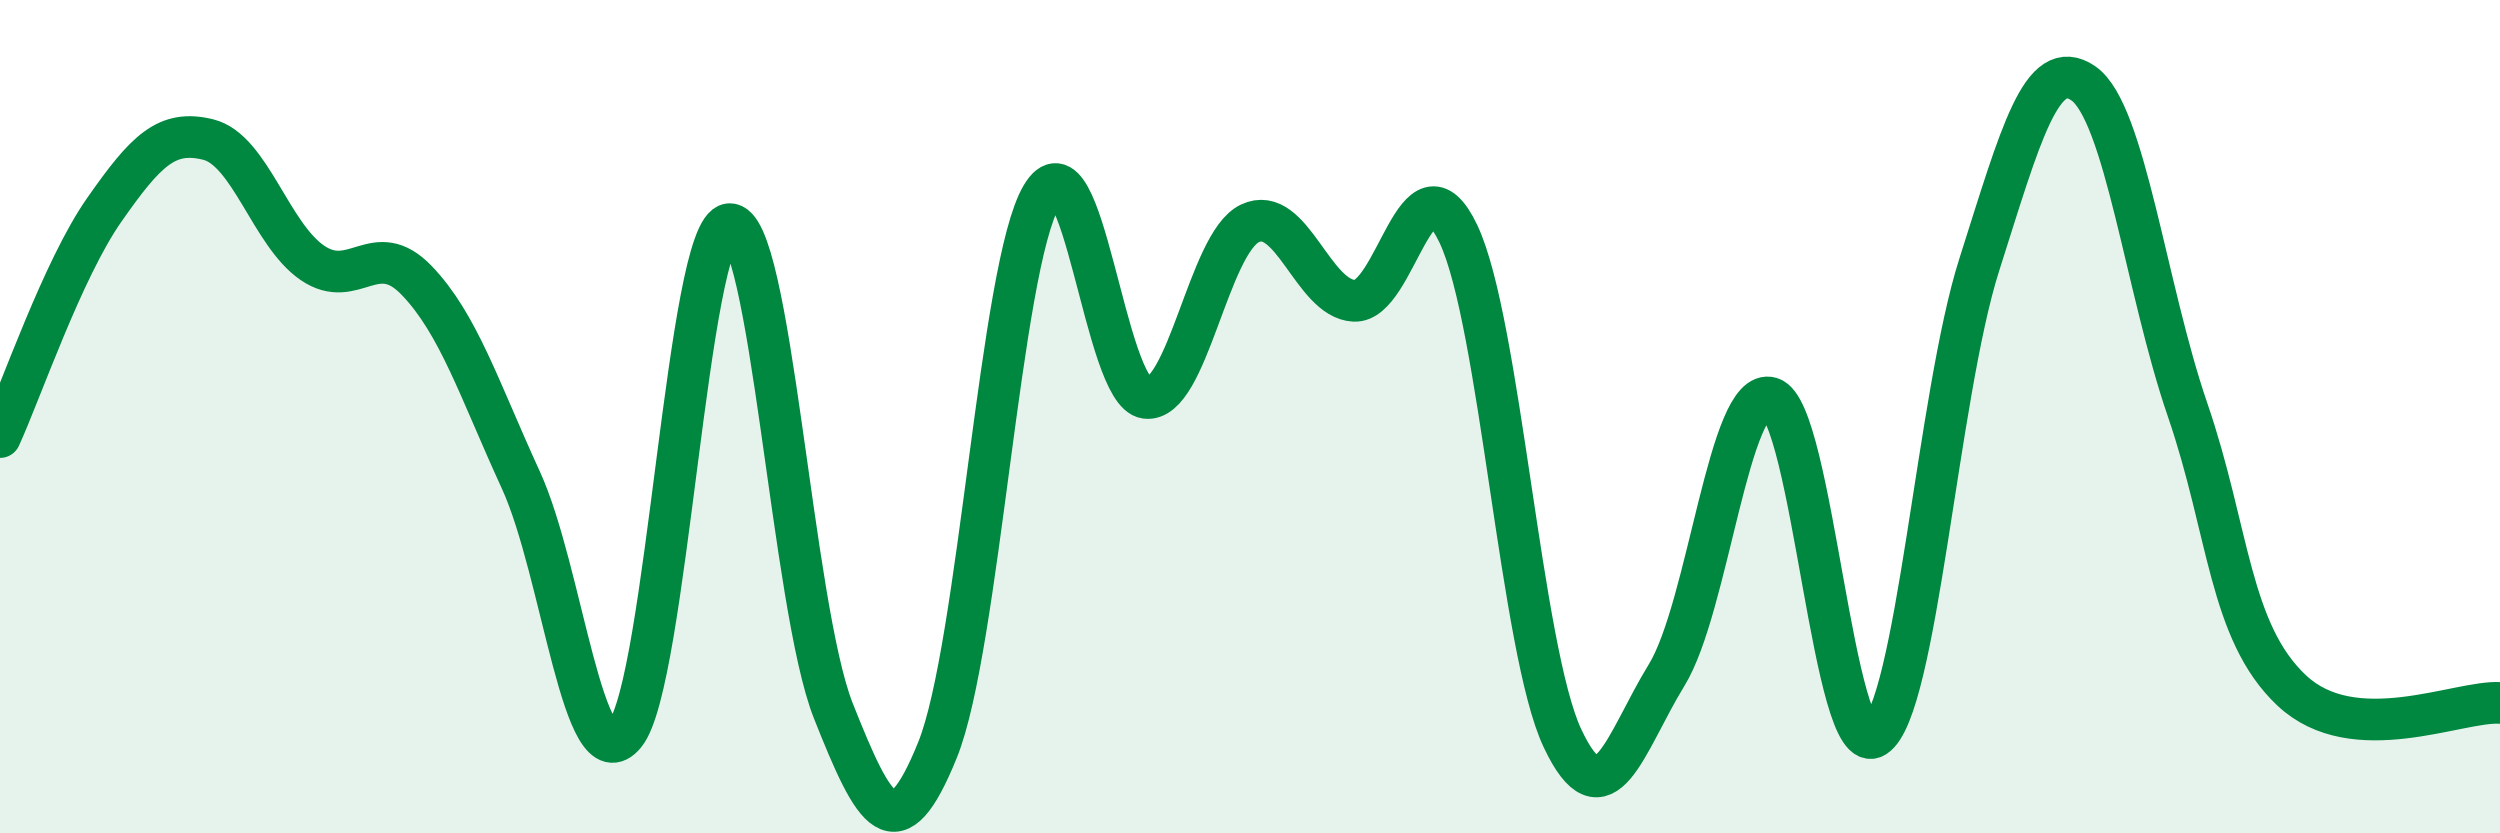 
    <svg width="60" height="20" viewBox="0 0 60 20" xmlns="http://www.w3.org/2000/svg">
      <path
        d="M 0,10.49 C 0.5,9.4 1.5,6.47 2.5,5.04 C 3.5,3.61 4,3.1 5,3.35 C 6,3.6 6.5,5.63 7.5,6.31 C 8.5,6.99 9,5.69 10,6.73 C 11,7.77 11.5,9.34 12.5,11.52 C 13.5,13.7 14,18.85 15,17.62 C 16,16.39 16.5,5.49 17.5,5.38 C 18.5,5.27 19,14.54 20,17.06 C 21,19.58 21.5,20.47 22.5,18 C 23.5,15.53 24,6.39 25,4.7 C 26,3.01 26.5,9.42 27.5,9.55 C 28.5,9.68 29,5.83 30,5.36 C 31,4.89 31.5,7.17 32.5,7.22 C 33.5,7.27 34,3.51 35,5.61 C 36,7.71 36.5,15.6 37.5,17.72 C 38.5,19.84 39,17.83 40,16.2 C 41,14.57 41.5,9.25 42.5,9.55 C 43.5,9.85 44,18.32 45,17.68 C 46,17.04 46.5,9.5 47.5,6.36 C 48.5,3.22 49,1.31 50,2 C 51,2.69 51.5,6.92 52.5,9.83 C 53.5,12.74 53.5,15.16 55,16.57 C 56.5,17.98 59,16.81 60,16.87L60 20L0 20Z"
        fill="#008740"
        opacity="0.1"
        stroke-linecap="round"
        stroke-linejoin="round"
      />
      <path
        d="M 0,10.49 C 0.5,9.4 1.5,6.47 2.5,5.04 C 3.5,3.61 4,3.1 5,3.35 C 6,3.6 6.5,5.63 7.5,6.31 C 8.5,6.99 9,5.69 10,6.73 C 11,7.77 11.5,9.34 12.5,11.52 C 13.5,13.7 14,18.85 15,17.62 C 16,16.39 16.5,5.49 17.5,5.38 C 18.5,5.27 19,14.54 20,17.06 C 21,19.58 21.5,20.47 22.5,18 C 23.5,15.53 24,6.39 25,4.7 C 26,3.01 26.5,9.42 27.5,9.55 C 28.5,9.68 29,5.83 30,5.36 C 31,4.89 31.5,7.17 32.5,7.22 C 33.5,7.27 34,3.51 35,5.61 C 36,7.71 36.5,15.6 37.5,17.72 C 38.5,19.84 39,17.83 40,16.2 C 41,14.57 41.5,9.25 42.5,9.55 C 43.5,9.85 44,18.32 45,17.68 C 46,17.04 46.5,9.5 47.5,6.36 C 48.5,3.22 49,1.31 50,2 C 51,2.69 51.5,6.92 52.5,9.83 C 53.5,12.74 53.5,15.16 55,16.57 C 56.5,17.98 59,16.81 60,16.87"
        stroke="#008740"
        stroke-width="1"
        fill="none"
        stroke-linecap="round"
        stroke-linejoin="round"
      />
    </svg>
  
